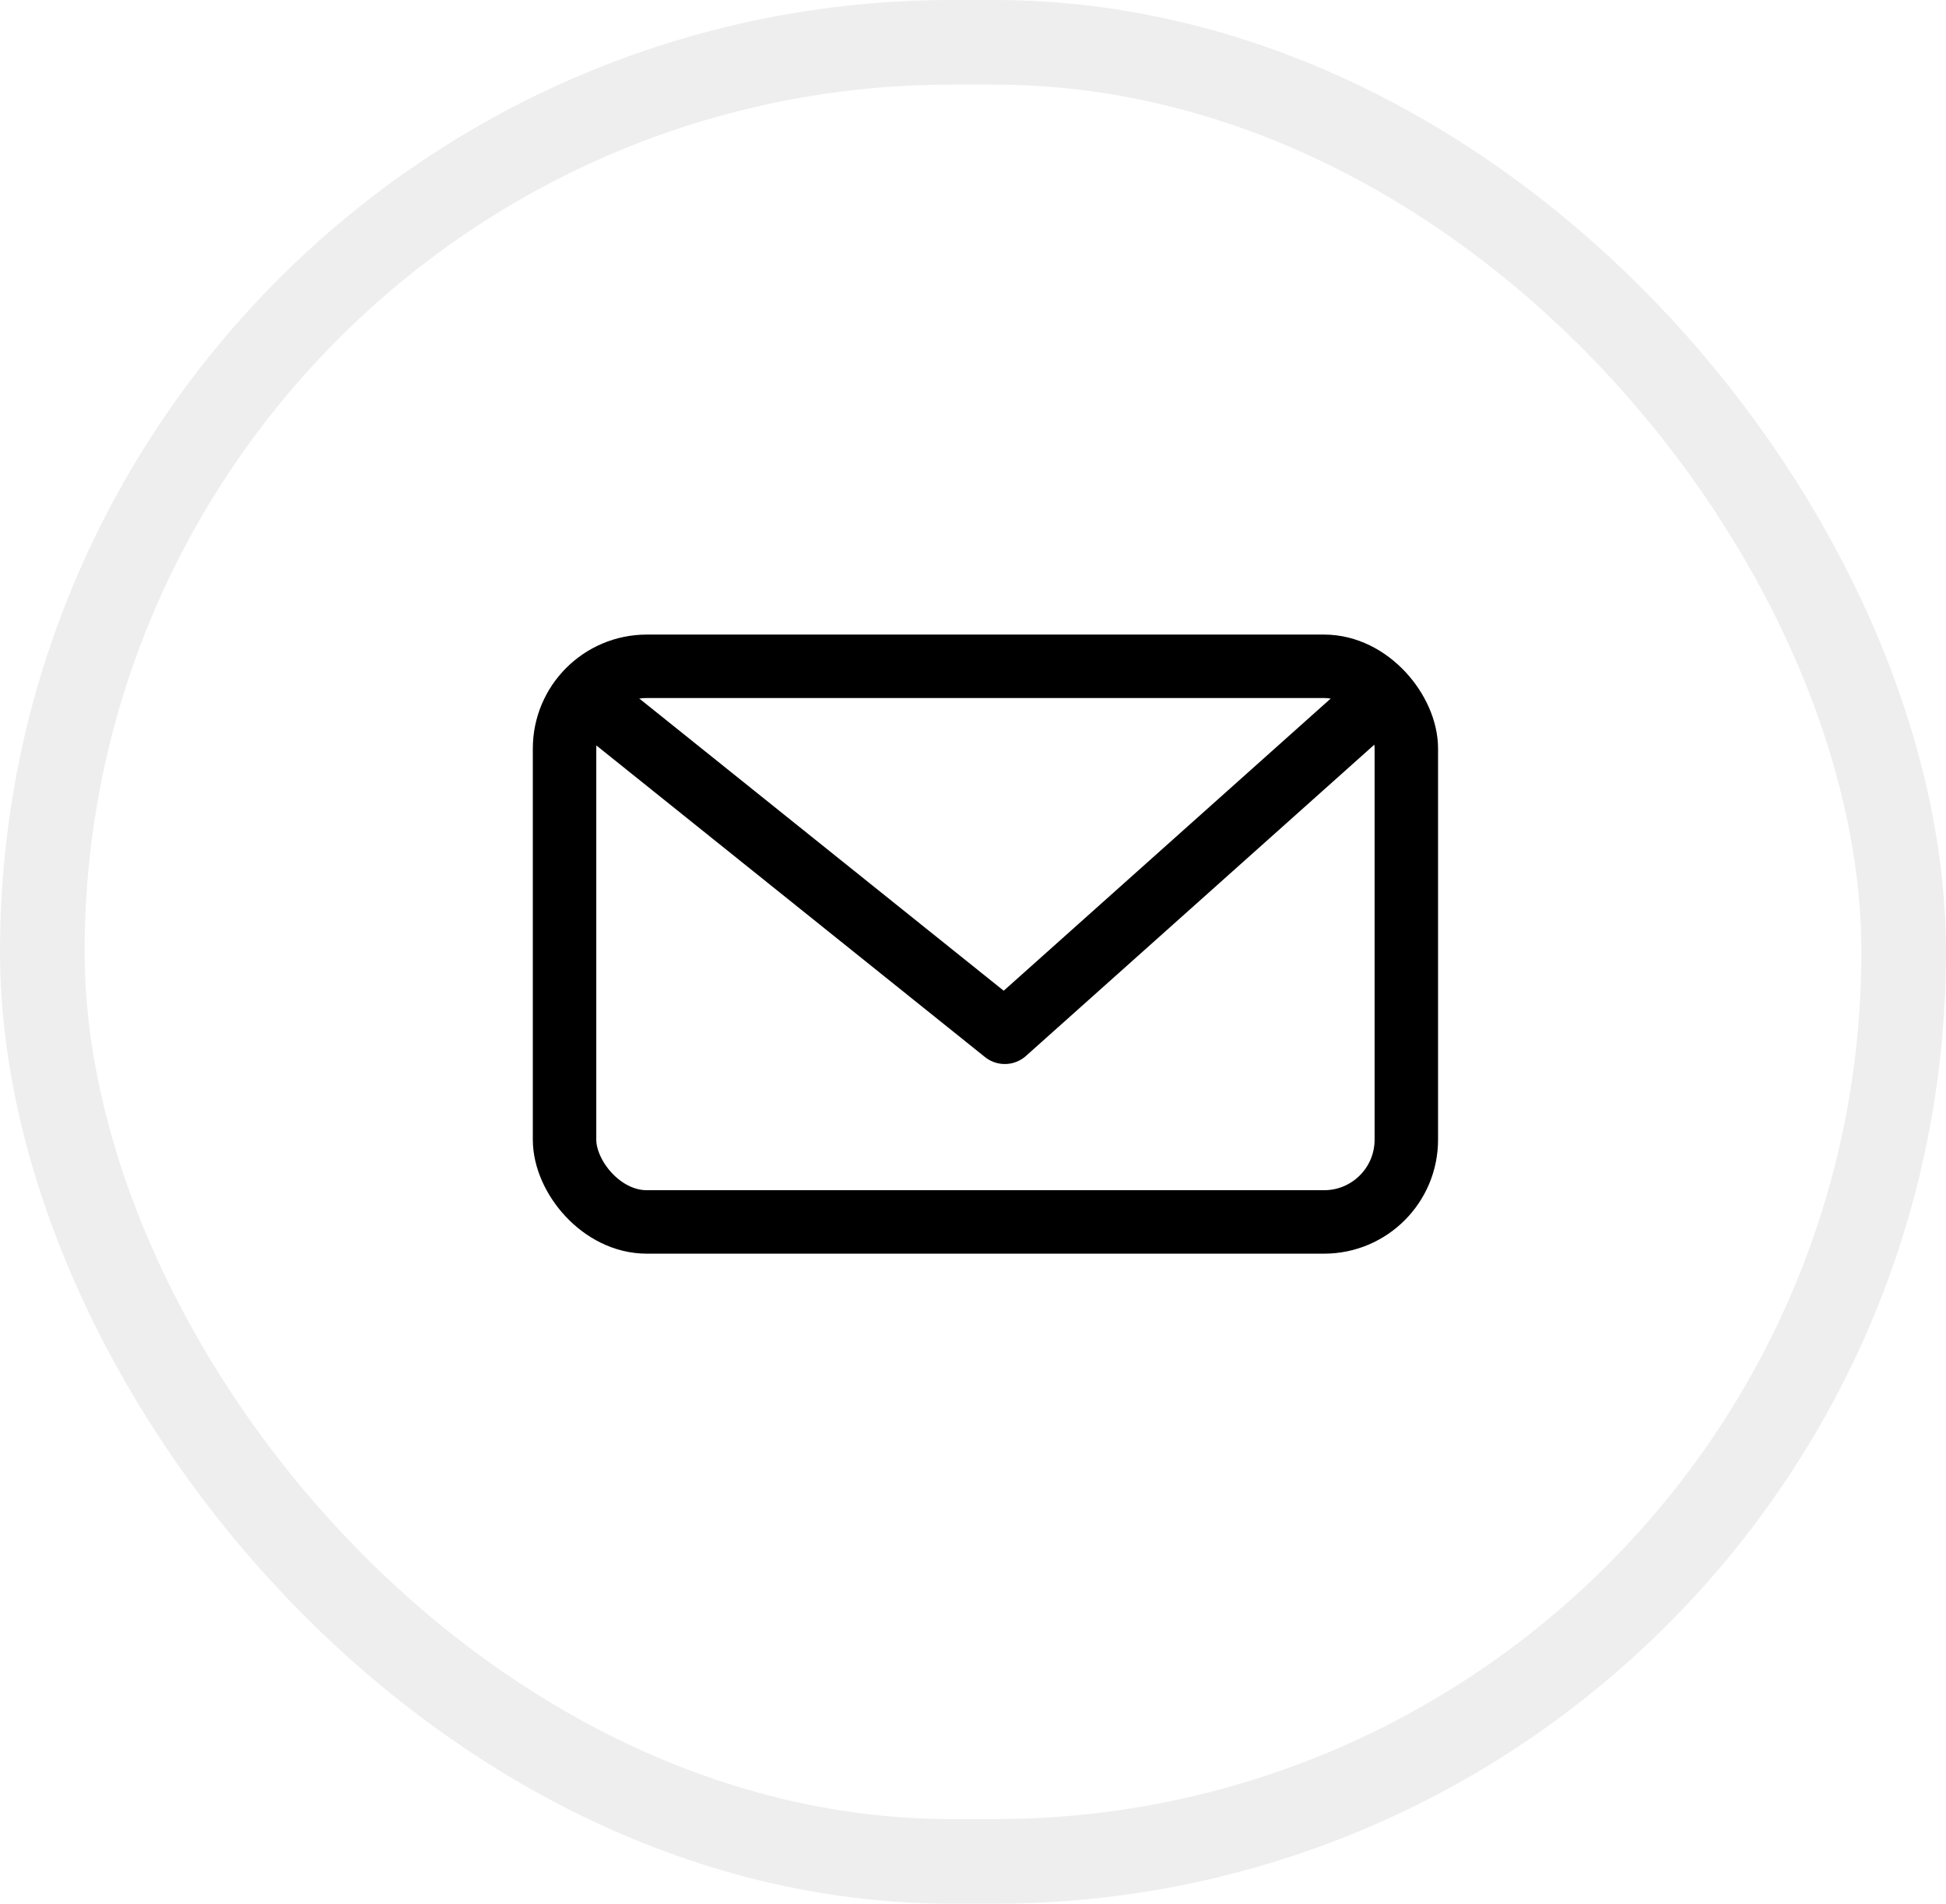 <svg xmlns="http://www.w3.org/2000/svg" xmlns:xlink="http://www.w3.org/1999/xlink" width="46" height="45" viewBox="0 0 46 45">
    <g fill="none" fill-rule="evenodd" class="mail">
        <g>
            <use class="background" fill="#FFF" xlink:href="#a"/>
            <rect class="border" width="44" height="43" x="1" y="1" stroke="#EEE" stroke-width="2" rx="21.5"/>
        </g>
        <g class="icon" stroke="#000" stroke-width="1.5" transform="translate(12.595 15)">
            <rect width="19.898" height="13.134" x=".75" y=".75" rx="1.944"/>
            <path stroke-linejoin="round" d="M20.48 1.071l-9.323 8.33L.767 1.07"/>
        </g>
    </g>
</svg>
